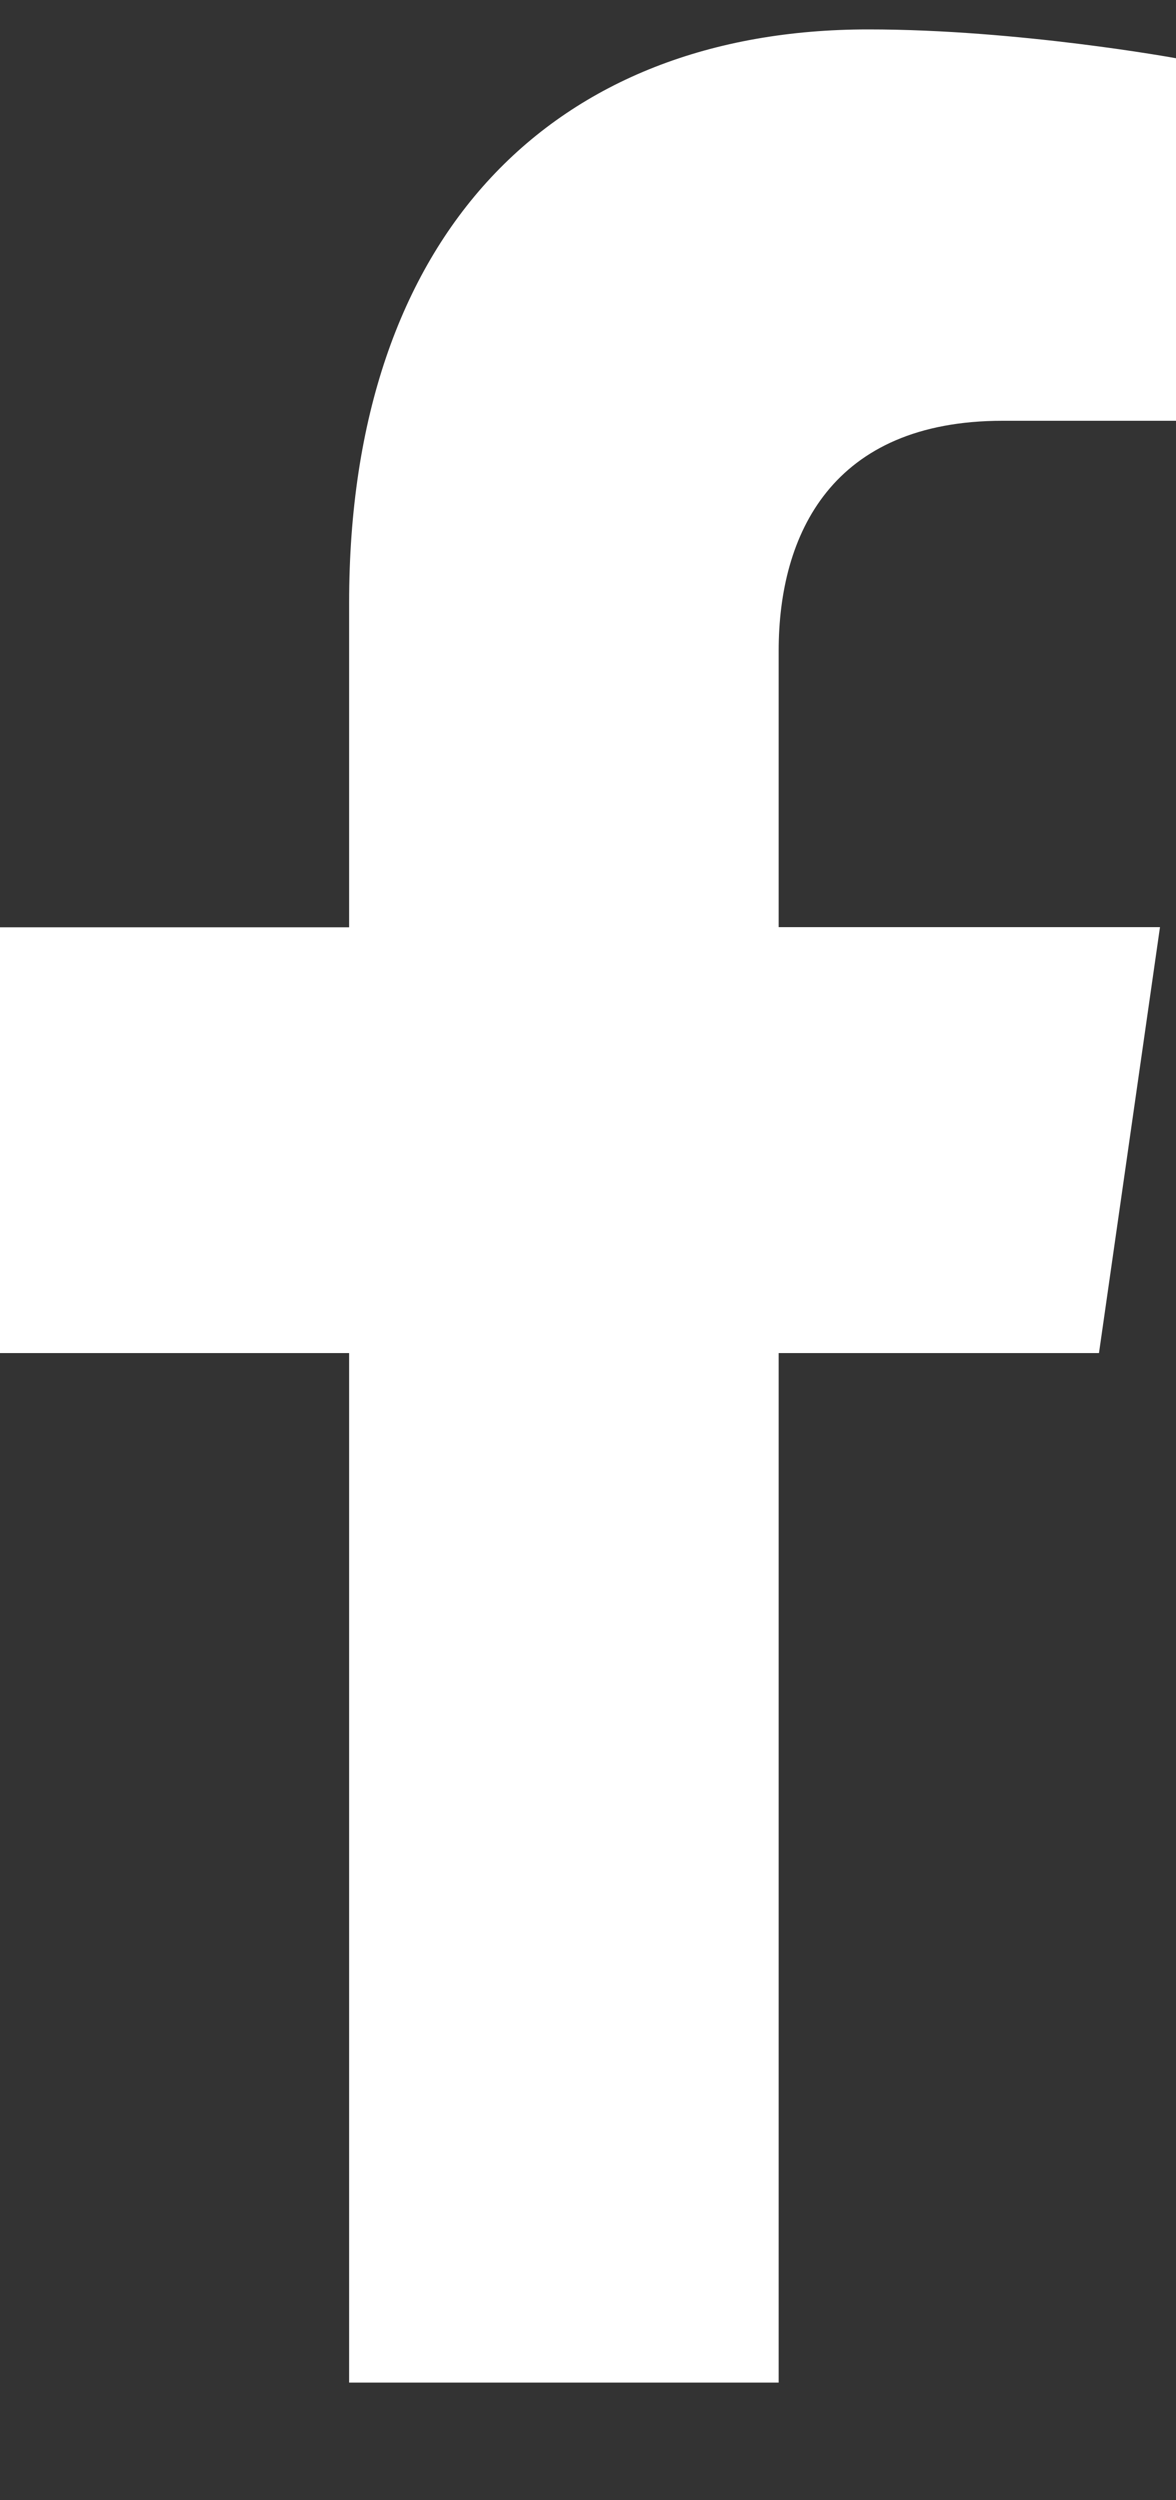 <svg width="8" height="17" viewBox="0 0 8 17" fill="none" xmlns="http://www.w3.org/2000/svg">
<rect x="0" y="0" width="8" height="17" fill="#333333" stroke="none"/>
<path d="M7.476 9.2L7.891 6.304H5.297V4.425C5.297 3.633 5.659 2.861 6.821 2.861H8V0.396C8 0.396 6.93 0.2 5.907 0.2C3.771 0.2 2.375 1.587 2.375 4.098V6.305H0V9.2H2.375V16.2H5.297V9.2L7.476 9.2Z" fill="white"/>
</svg>
